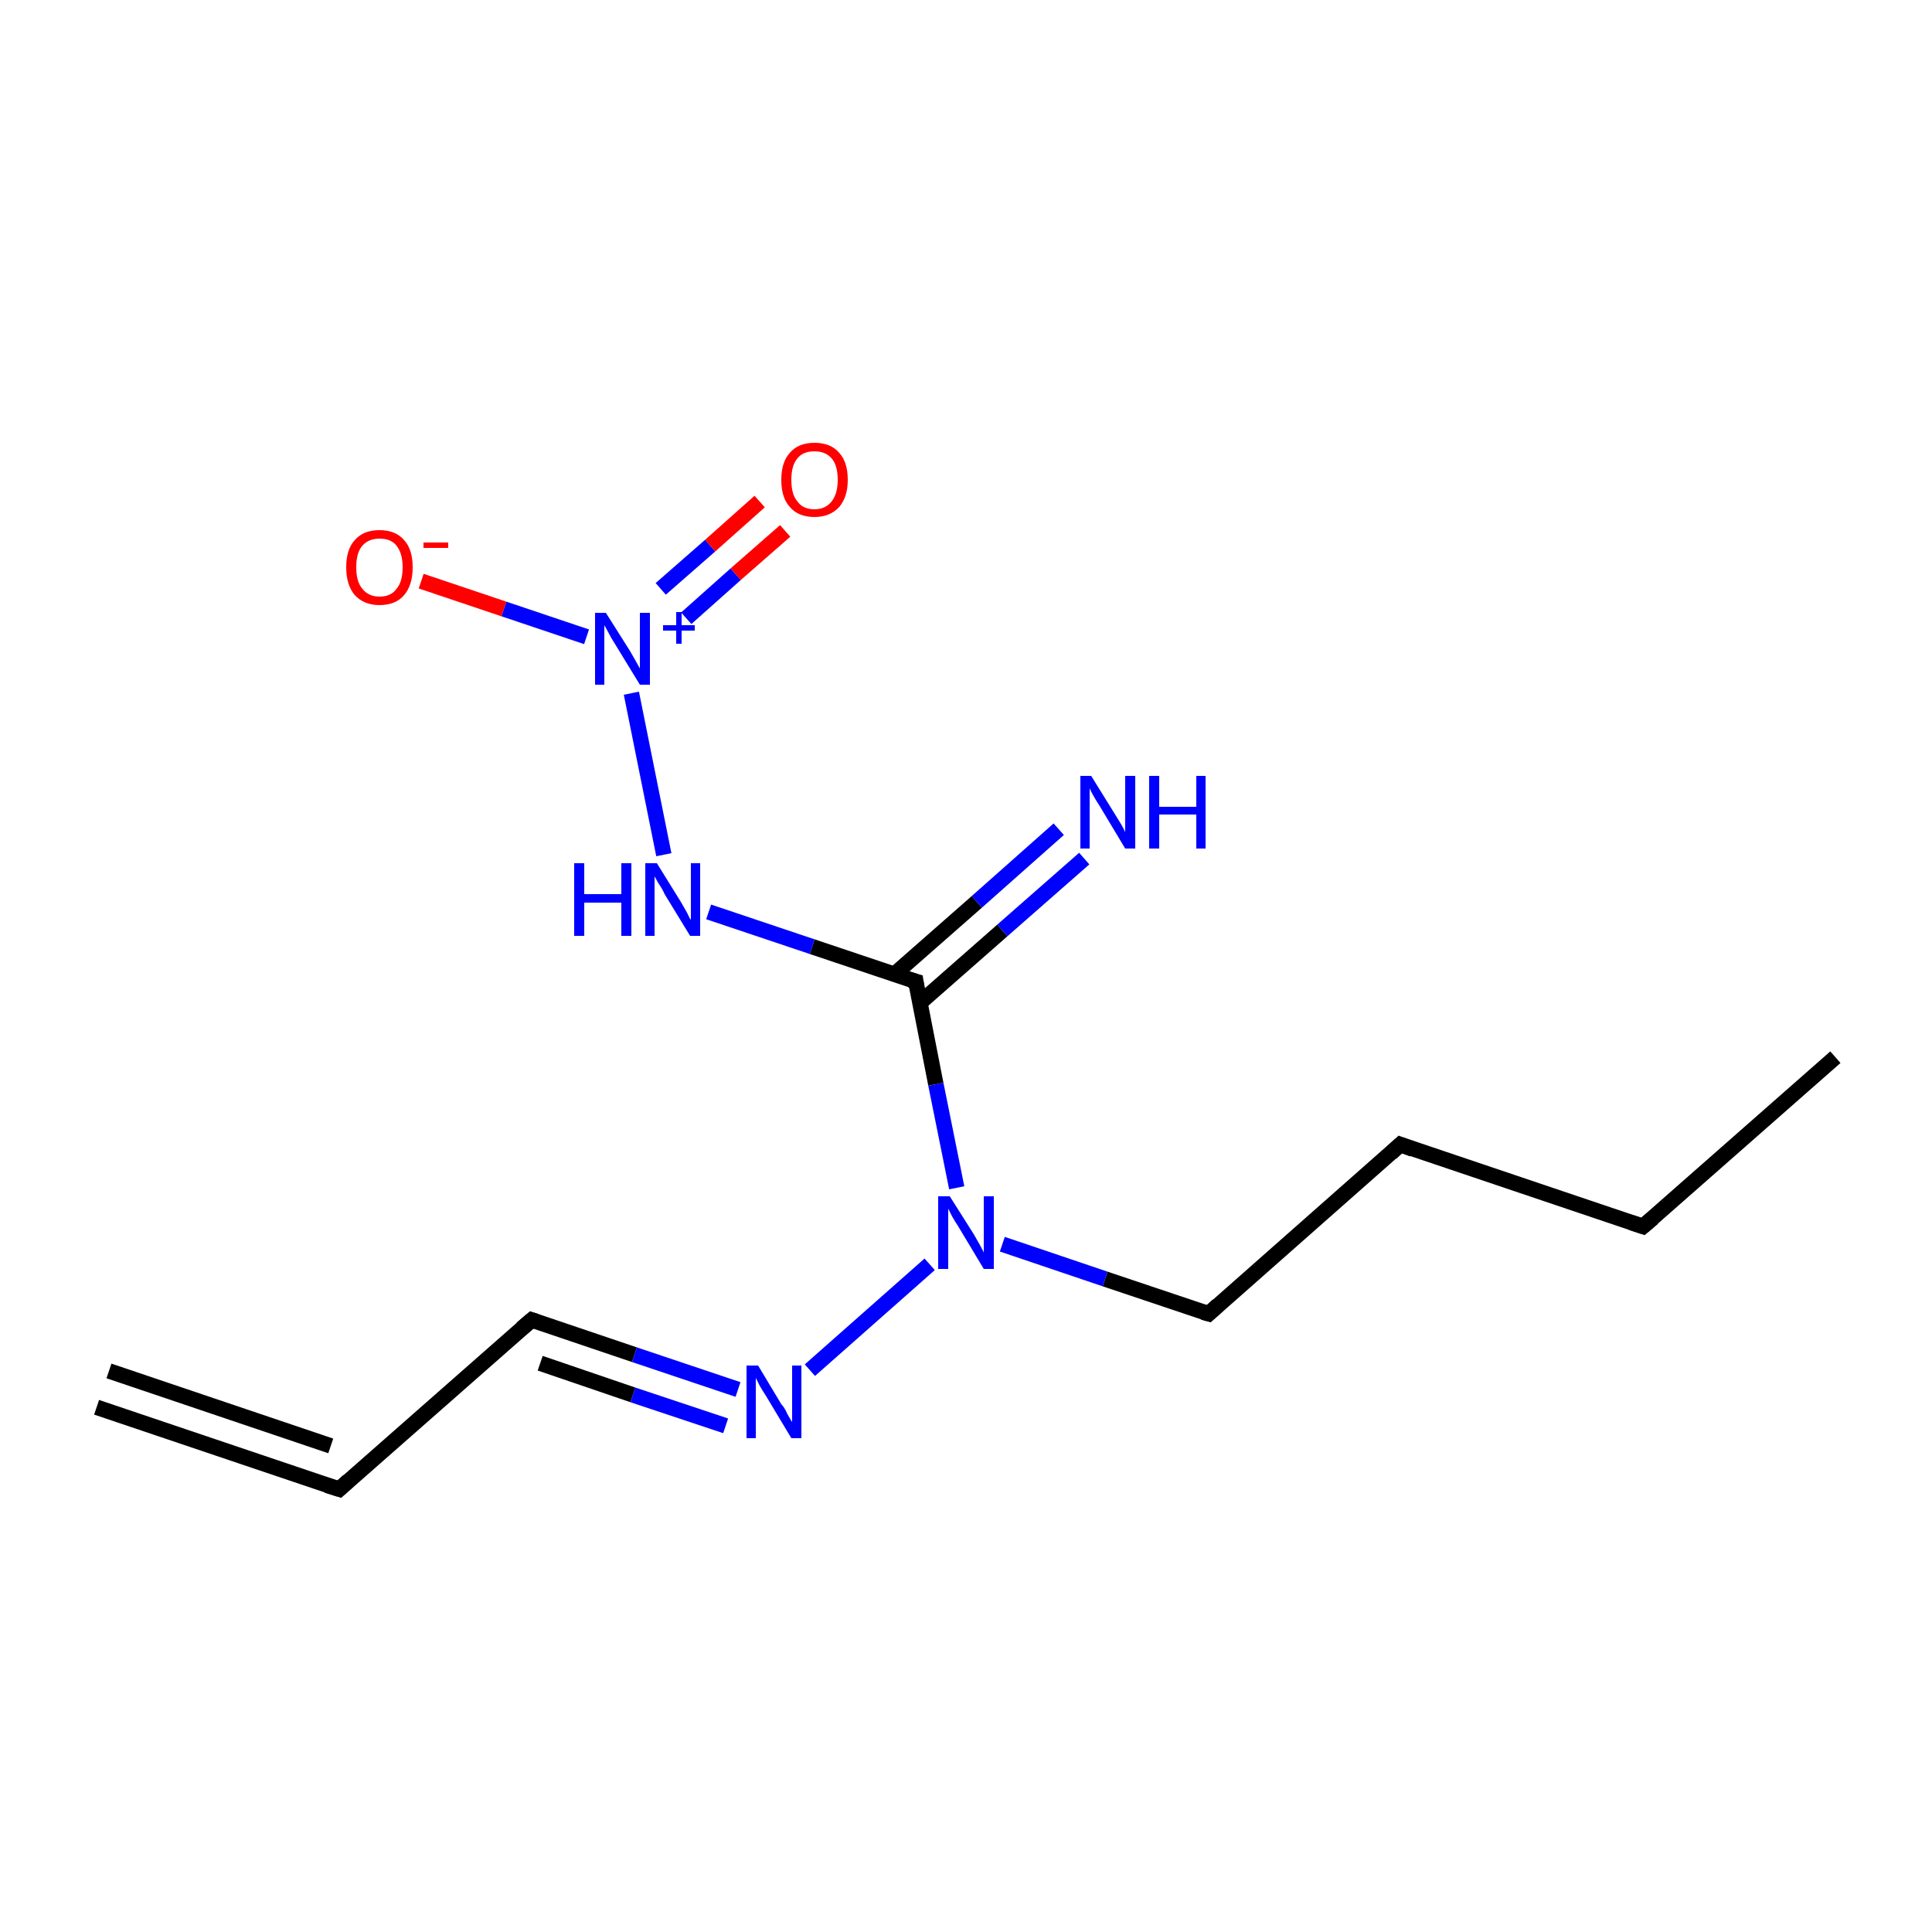 <?xml version='1.0' encoding='iso-8859-1'?>
<svg version='1.1' baseProfile='full'
              xmlns='http://www.w3.org/2000/svg'
                      xmlns:rdkit='http://www.rdkit.org/xml'
                      xmlns:xlink='http://www.w3.org/1999/xlink'
                  xml:space='preserve'
width='250px' height='250px' viewBox='0 0 250 250'>
<!-- END OF HEADER -->
<rect style='opacity:1.0;fill:#FFFFFF;stroke:none' width='250.0' height='250.0' x='0.0' y='0.0'> </rect>
<path class='bond-0 atom-0 atom-2' d='M 237.5,136.8 L 212.6,158.7' style='fill:none;fill-rule:evenodd;stroke:#000000;stroke-width:2.0px;stroke-linecap:butt;stroke-linejoin:miter;stroke-opacity:1' />
<path class='bond-1 atom-1 atom-3' d='M 12.5,182.1 L 43.9,192.7' style='fill:none;fill-rule:evenodd;stroke:#000000;stroke-width:2.0px;stroke-linecap:butt;stroke-linejoin:miter;stroke-opacity:1' />
<path class='bond-1 atom-1 atom-3' d='M 14.1,177.4 L 42.8,187.1' style='fill:none;fill-rule:evenodd;stroke:#000000;stroke-width:2.0px;stroke-linecap:butt;stroke-linejoin:miter;stroke-opacity:1' />
<path class='bond-2 atom-2 atom-4' d='M 212.6,158.7 L 181.2,148.1' style='fill:none;fill-rule:evenodd;stroke:#000000;stroke-width:2.0px;stroke-linecap:butt;stroke-linejoin:miter;stroke-opacity:1' />
<path class='bond-3 atom-3 atom-5' d='M 43.9,192.7 L 68.8,170.8' style='fill:none;fill-rule:evenodd;stroke:#000000;stroke-width:2.0px;stroke-linecap:butt;stroke-linejoin:miter;stroke-opacity:1' />
<path class='bond-4 atom-4 atom-6' d='M 181.2,148.1 L 156.4,170.0' style='fill:none;fill-rule:evenodd;stroke:#000000;stroke-width:2.0px;stroke-linecap:butt;stroke-linejoin:miter;stroke-opacity:1' />
<path class='bond-5 atom-5 atom-9' d='M 68.8,170.8 L 82.1,175.3' style='fill:none;fill-rule:evenodd;stroke:#000000;stroke-width:2.0px;stroke-linecap:butt;stroke-linejoin:miter;stroke-opacity:1' />
<path class='bond-5 atom-5 atom-9' d='M 82.1,175.3 L 95.5,179.8' style='fill:none;fill-rule:evenodd;stroke:#0000FF;stroke-width:2.0px;stroke-linecap:butt;stroke-linejoin:miter;stroke-opacity:1' />
<path class='bond-5 atom-5 atom-9' d='M 69.9,176.4 L 81.9,180.5' style='fill:none;fill-rule:evenodd;stroke:#000000;stroke-width:2.0px;stroke-linecap:butt;stroke-linejoin:miter;stroke-opacity:1' />
<path class='bond-5 atom-5 atom-9' d='M 81.9,180.5 L 93.9,184.5' style='fill:none;fill-rule:evenodd;stroke:#0000FF;stroke-width:2.0px;stroke-linecap:butt;stroke-linejoin:miter;stroke-opacity:1' />
<path class='bond-6 atom-6 atom-11' d='M 156.4,170.0 L 143.0,165.5' style='fill:none;fill-rule:evenodd;stroke:#000000;stroke-width:2.0px;stroke-linecap:butt;stroke-linejoin:miter;stroke-opacity:1' />
<path class='bond-6 atom-6 atom-11' d='M 143.0,165.5 L 129.7,161.0' style='fill:none;fill-rule:evenodd;stroke:#0000FF;stroke-width:2.0px;stroke-linecap:butt;stroke-linejoin:miter;stroke-opacity:1' />
<path class='bond-7 atom-7 atom-8' d='M 119.0,129.8 L 129.7,120.4' style='fill:none;fill-rule:evenodd;stroke:#000000;stroke-width:2.0px;stroke-linecap:butt;stroke-linejoin:miter;stroke-opacity:1' />
<path class='bond-7 atom-7 atom-8' d='M 129.7,120.4 L 140.3,111.1' style='fill:none;fill-rule:evenodd;stroke:#0000FF;stroke-width:2.0px;stroke-linecap:butt;stroke-linejoin:miter;stroke-opacity:1' />
<path class='bond-7 atom-7 atom-8' d='M 115.7,126.1 L 126.4,116.7' style='fill:none;fill-rule:evenodd;stroke:#000000;stroke-width:2.0px;stroke-linecap:butt;stroke-linejoin:miter;stroke-opacity:1' />
<path class='bond-7 atom-7 atom-8' d='M 126.4,116.7 L 137.0,107.3' style='fill:none;fill-rule:evenodd;stroke:#0000FF;stroke-width:2.0px;stroke-linecap:butt;stroke-linejoin:miter;stroke-opacity:1' />
<path class='bond-8 atom-7 atom-10' d='M 118.5,127.0 L 105.1,122.5' style='fill:none;fill-rule:evenodd;stroke:#000000;stroke-width:2.0px;stroke-linecap:butt;stroke-linejoin:miter;stroke-opacity:1' />
<path class='bond-8 atom-7 atom-10' d='M 105.1,122.5 L 91.7,118.0' style='fill:none;fill-rule:evenodd;stroke:#0000FF;stroke-width:2.0px;stroke-linecap:butt;stroke-linejoin:miter;stroke-opacity:1' />
<path class='bond-9 atom-7 atom-11' d='M 118.5,127.0 L 121.1,140.3' style='fill:none;fill-rule:evenodd;stroke:#000000;stroke-width:2.0px;stroke-linecap:butt;stroke-linejoin:miter;stroke-opacity:1' />
<path class='bond-9 atom-7 atom-11' d='M 121.1,140.3 L 123.8,153.7' style='fill:none;fill-rule:evenodd;stroke:#0000FF;stroke-width:2.0px;stroke-linecap:butt;stroke-linejoin:miter;stroke-opacity:1' />
<path class='bond-10 atom-9 atom-11' d='M 104.8,177.3 L 120.3,163.6' style='fill:none;fill-rule:evenodd;stroke:#0000FF;stroke-width:2.0px;stroke-linecap:butt;stroke-linejoin:miter;stroke-opacity:1' />
<path class='bond-11 atom-10 atom-12' d='M 85.9,110.6 L 81.7,89.7' style='fill:none;fill-rule:evenodd;stroke:#0000FF;stroke-width:2.0px;stroke-linecap:butt;stroke-linejoin:miter;stroke-opacity:1' />
<path class='bond-12 atom-12 atom-13' d='M 75.9,82.4 L 65.2,78.8' style='fill:none;fill-rule:evenodd;stroke:#0000FF;stroke-width:2.0px;stroke-linecap:butt;stroke-linejoin:miter;stroke-opacity:1' />
<path class='bond-12 atom-12 atom-13' d='M 65.2,78.8 L 54.5,75.2' style='fill:none;fill-rule:evenodd;stroke:#FF0000;stroke-width:2.0px;stroke-linecap:butt;stroke-linejoin:miter;stroke-opacity:1' />
<path class='bond-13 atom-12 atom-14' d='M 88.8,80.0 L 95.2,74.3' style='fill:none;fill-rule:evenodd;stroke:#0000FF;stroke-width:2.0px;stroke-linecap:butt;stroke-linejoin:miter;stroke-opacity:1' />
<path class='bond-13 atom-12 atom-14' d='M 95.2,74.3 L 101.6,68.7' style='fill:none;fill-rule:evenodd;stroke:#FF0000;stroke-width:2.0px;stroke-linecap:butt;stroke-linejoin:miter;stroke-opacity:1' />
<path class='bond-13 atom-12 atom-14' d='M 85.5,76.2 L 91.9,70.6' style='fill:none;fill-rule:evenodd;stroke:#0000FF;stroke-width:2.0px;stroke-linecap:butt;stroke-linejoin:miter;stroke-opacity:1' />
<path class='bond-13 atom-12 atom-14' d='M 91.9,70.6 L 98.3,64.9' style='fill:none;fill-rule:evenodd;stroke:#FF0000;stroke-width:2.0px;stroke-linecap:butt;stroke-linejoin:miter;stroke-opacity:1' />
<path d='M 213.9,157.6 L 212.6,158.7 L 211.1,158.2' style='fill:none;stroke:#000000;stroke-width:2.0px;stroke-linecap:butt;stroke-linejoin:miter;stroke-opacity:1;' />
<path d='M 42.3,192.2 L 43.9,192.7 L 45.1,191.6' style='fill:none;stroke:#000000;stroke-width:2.0px;stroke-linecap:butt;stroke-linejoin:miter;stroke-opacity:1;' />
<path d='M 182.8,148.7 L 181.2,148.1 L 180.0,149.2' style='fill:none;stroke:#000000;stroke-width:2.0px;stroke-linecap:butt;stroke-linejoin:miter;stroke-opacity:1;' />
<path d='M 67.5,171.9 L 68.8,170.8 L 69.4,171.0' style='fill:none;stroke:#000000;stroke-width:2.0px;stroke-linecap:butt;stroke-linejoin:miter;stroke-opacity:1;' />
<path d='M 157.6,168.9 L 156.4,170.0 L 155.7,169.8' style='fill:none;stroke:#000000;stroke-width:2.0px;stroke-linecap:butt;stroke-linejoin:miter;stroke-opacity:1;' />
<path d='M 117.8,126.8 L 118.5,127.0 L 118.6,127.7' style='fill:none;stroke:#000000;stroke-width:2.0px;stroke-linecap:butt;stroke-linejoin:miter;stroke-opacity:1;' />
<path class='atom-8' d='M 141.2 100.4
L 144.3 105.4
Q 144.6 105.9, 145.1 106.7
Q 145.6 107.6, 145.6 107.7
L 145.6 100.4
L 146.9 100.4
L 146.9 109.8
L 145.6 109.8
L 142.3 104.3
Q 141.9 103.7, 141.5 103.0
Q 141.1 102.3, 141.0 102.0
L 141.0 109.8
L 139.8 109.8
L 139.8 100.4
L 141.2 100.4
' fill='#0000FF'/>
<path class='atom-8' d='M 148.7 100.4
L 150.0 100.4
L 150.0 104.4
L 154.8 104.4
L 154.8 100.4
L 156.0 100.4
L 156.0 109.8
L 154.8 109.8
L 154.8 105.4
L 150.0 105.4
L 150.0 109.8
L 148.7 109.8
L 148.7 100.4
' fill='#0000FF'/>
<path class='atom-9' d='M 98.1 176.7
L 101.1 181.7
Q 101.5 182.1, 101.9 183.0
Q 102.4 183.9, 102.5 184.0
L 102.5 176.7
L 103.7 176.7
L 103.7 186.1
L 102.4 186.1
L 99.1 180.6
Q 98.7 180.0, 98.3 179.3
Q 97.9 178.5, 97.8 178.3
L 97.8 186.1
L 96.6 186.1
L 96.6 176.7
L 98.1 176.7
' fill='#0000FF'/>
<path class='atom-10' d='M 74.3 111.7
L 75.6 111.7
L 75.6 115.7
L 80.4 115.7
L 80.4 111.7
L 81.7 111.7
L 81.7 121.1
L 80.4 121.1
L 80.4 116.8
L 75.6 116.8
L 75.6 121.1
L 74.3 121.1
L 74.3 111.7
' fill='#0000FF'/>
<path class='atom-10' d='M 85.0 111.7
L 88.1 116.7
Q 88.4 117.2, 88.9 118.1
Q 89.3 119.0, 89.4 119.0
L 89.4 111.7
L 90.6 111.7
L 90.6 121.1
L 89.3 121.1
L 86.0 115.7
Q 85.7 115.0, 85.2 114.3
Q 84.8 113.6, 84.7 113.4
L 84.7 121.1
L 83.5 121.1
L 83.5 111.7
L 85.0 111.7
' fill='#0000FF'/>
<path class='atom-11' d='M 122.9 154.8
L 126.0 159.7
Q 126.3 160.2, 126.8 161.1
Q 127.3 162.0, 127.3 162.1
L 127.3 154.8
L 128.6 154.8
L 128.6 164.2
L 127.3 164.2
L 124.0 158.7
Q 123.6 158.1, 123.2 157.4
Q 122.8 156.6, 122.7 156.4
L 122.7 164.2
L 121.4 164.2
L 121.4 154.8
L 122.9 154.8
' fill='#0000FF'/>
<path class='atom-12' d='M 78.4 79.3
L 81.5 84.2
Q 81.8 84.7, 82.3 85.6
Q 82.8 86.5, 82.8 86.5
L 82.8 79.3
L 84.1 79.3
L 84.1 88.6
L 82.8 88.6
L 79.5 83.2
Q 79.1 82.6, 78.7 81.8
Q 78.3 81.1, 78.2 80.9
L 78.2 88.6
L 77.0 88.6
L 77.0 79.3
L 78.4 79.3
' fill='#0000FF'/>
<path class='atom-12' d='M 85.8 80.9
L 87.5 80.9
L 87.5 79.2
L 88.2 79.2
L 88.2 80.9
L 89.9 80.9
L 89.9 81.6
L 88.2 81.6
L 88.2 83.3
L 87.5 83.3
L 87.5 81.6
L 85.8 81.6
L 85.8 80.9
' fill='#0000FF'/>
<path class='atom-13' d='M 44.8 73.4
Q 44.8 71.1, 45.9 69.9
Q 47.0 68.6, 49.1 68.6
Q 51.2 68.6, 52.3 69.9
Q 53.4 71.1, 53.4 73.4
Q 53.4 75.7, 52.3 77.0
Q 51.2 78.3, 49.1 78.3
Q 47.1 78.3, 45.9 77.0
Q 44.8 75.7, 44.8 73.4
M 49.1 77.2
Q 50.6 77.2, 51.3 76.2
Q 52.1 75.3, 52.1 73.4
Q 52.1 71.6, 51.3 70.6
Q 50.6 69.7, 49.1 69.7
Q 47.7 69.7, 46.9 70.6
Q 46.1 71.5, 46.1 73.4
Q 46.1 75.3, 46.9 76.2
Q 47.7 77.2, 49.1 77.2
' fill='#FF0000'/>
<path class='atom-13' d='M 54.8 70.2
L 58.0 70.2
L 58.0 70.9
L 54.8 70.9
L 54.8 70.2
' fill='#FF0000'/>
<path class='atom-14' d='M 101.1 62.1
Q 101.1 59.8, 102.2 58.6
Q 103.3 57.3, 105.4 57.3
Q 107.5 57.3, 108.6 58.6
Q 109.7 59.8, 109.7 62.1
Q 109.7 64.3, 108.6 65.6
Q 107.4 66.9, 105.4 66.9
Q 103.3 66.9, 102.2 65.6
Q 101.1 64.4, 101.1 62.1
M 105.4 65.9
Q 106.8 65.9, 107.6 64.9
Q 108.4 63.9, 108.4 62.1
Q 108.4 60.2, 107.6 59.3
Q 106.8 58.4, 105.4 58.4
Q 103.9 58.4, 103.2 59.3
Q 102.4 60.2, 102.4 62.1
Q 102.4 64.0, 103.2 64.9
Q 103.9 65.9, 105.4 65.9
' fill='#FF0000'/>
</svg>
